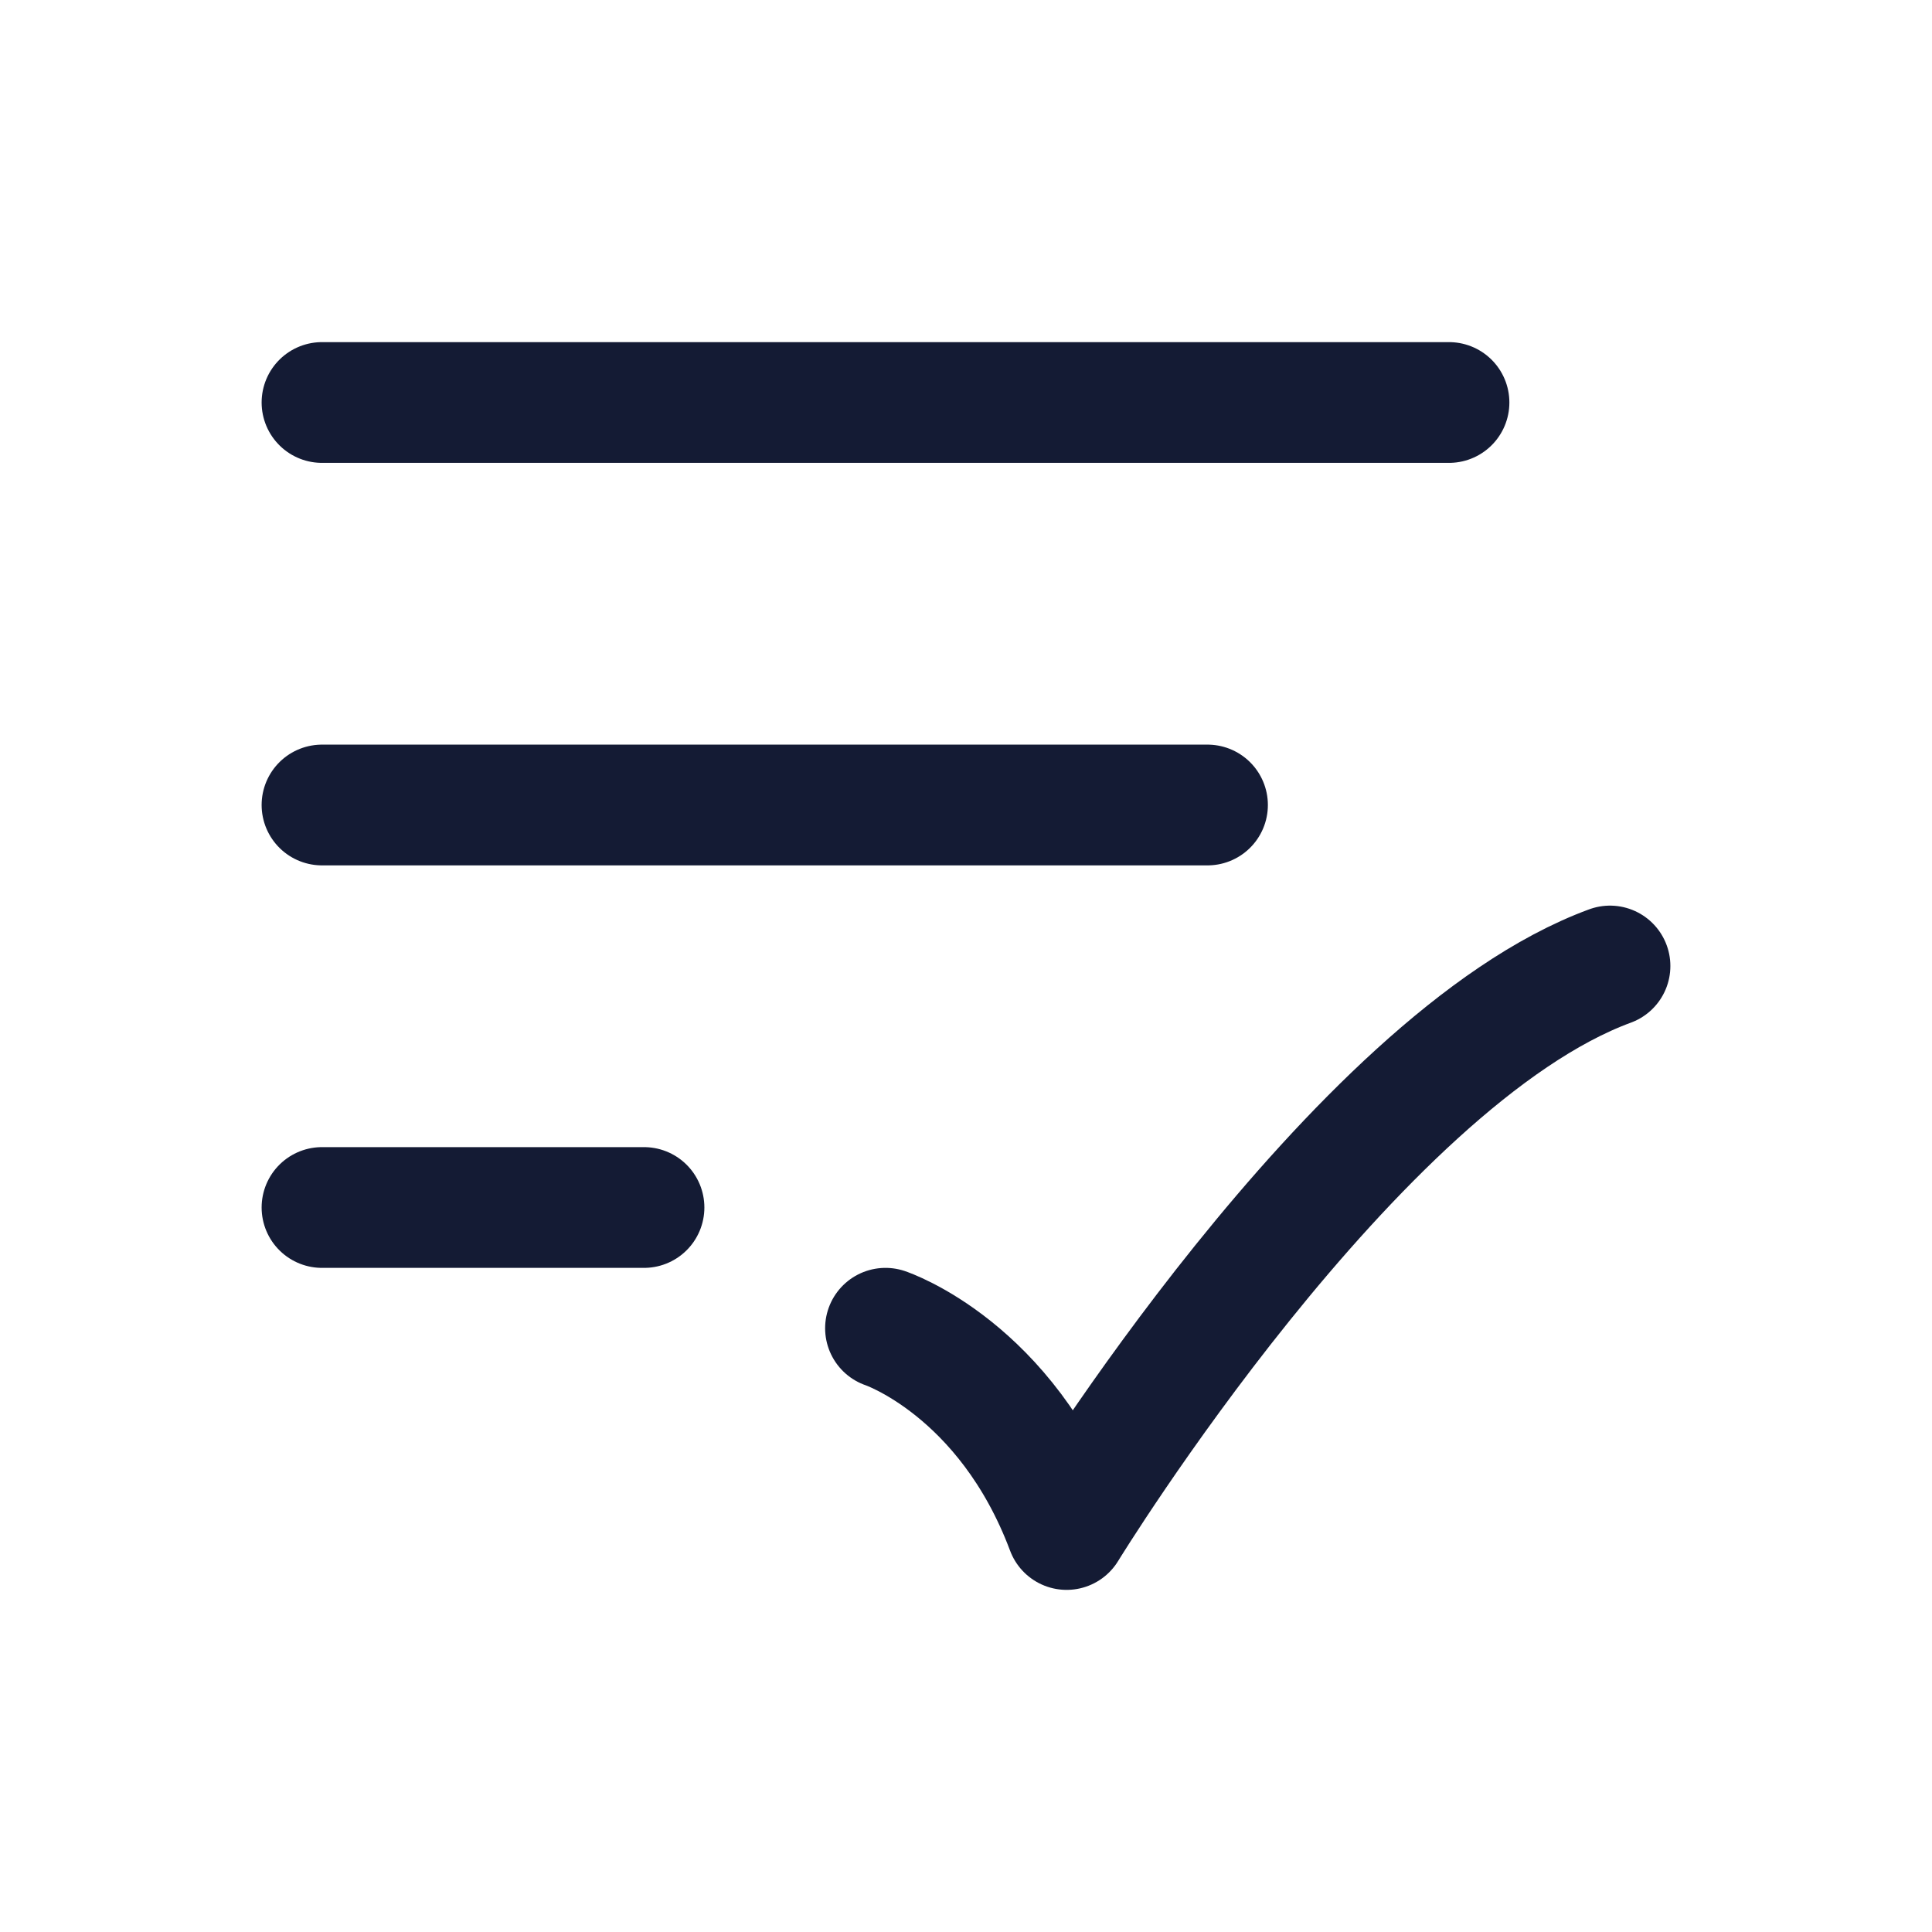 <svg xmlns="http://www.w3.org/2000/svg" width="24" height="24" viewBox="0 0 24 24" fill="none"><path d="M11 16.5C11 16.5 12.5 17 13.25 19C13.25 19 16.823 13.167 20 12" stroke="#141B34" stroke-width="1.5" stroke-linecap="round" stroke-linejoin="round"></path><path d="M4 5H18" stroke="#141B34" stroke-width="1.5" stroke-linecap="round"></path><path d="M4 10H15" stroke="#141B34" stroke-width="1.5" stroke-linecap="round"></path><path d="M4 15H8" stroke="#141B34" stroke-width="1.5" stroke-linecap="round"></path></svg>